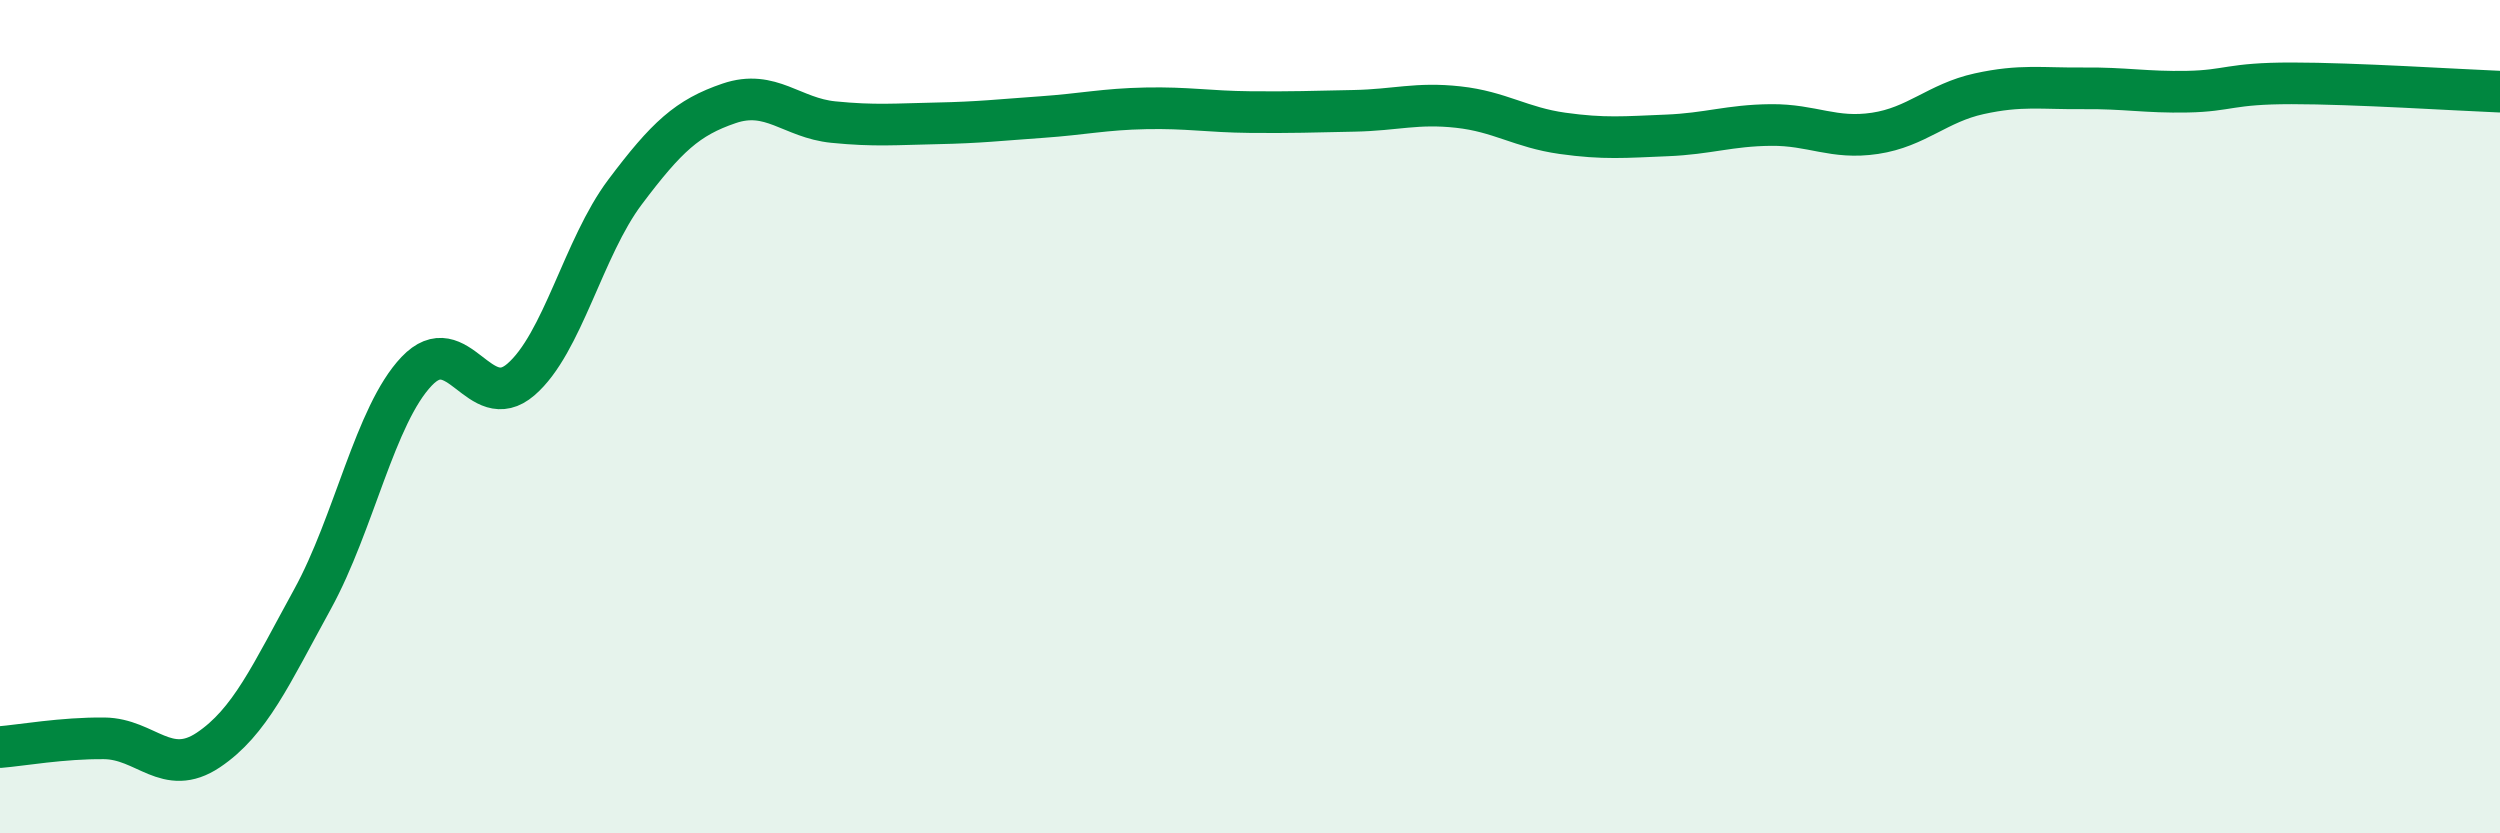 
    <svg width="60" height="20" viewBox="0 0 60 20" xmlns="http://www.w3.org/2000/svg">
      <path
        d="M 0,17.93 C 0.5,17.89 1.5,17.71 2.5,17.72 C 3.5,17.73 4,18.67 5,18 C 6,17.33 6.5,16.2 7.5,14.38 C 8.5,12.56 9,9.96 10,8.91 C 11,7.86 11.5,9.97 12.5,9.11 C 13.5,8.25 14,5.94 15,4.61 C 16,3.28 16.5,2.82 17.5,2.48 C 18.5,2.14 19,2.83 20,2.93 C 21,3.03 21.5,2.98 22.5,2.96 C 23.5,2.94 24,2.88 25,2.81 C 26,2.74 26.5,2.62 27.5,2.6 C 28.5,2.58 29,2.68 30,2.69 C 31,2.7 31.5,2.68 32.5,2.66 C 33.5,2.64 34,2.46 35,2.57 C 36,2.68 36.5,3.06 37.5,3.2 C 38.5,3.34 39,3.29 40,3.25 C 41,3.21 41.5,3.01 42.5,3 C 43.5,2.99 44,3.35 45,3.2 C 46,3.05 46.5,2.47 47.5,2.25 C 48.5,2.03 49,2.13 50,2.12 C 51,2.11 51.5,2.22 52.5,2.2 C 53.5,2.18 53.5,2 55,2 C 56.5,2 59,2.16 60,2.2L60 20L0 20Z"
        fill="#008740"
        opacity="0.1"
        stroke-linecap="round"
        stroke-linejoin="round"
      />
      <path
        d="M 0,17.93 C 0.5,17.89 1.5,17.71 2.5,17.72 C 3.5,17.73 4,18.67 5,18 C 6,17.33 6.5,16.2 7.5,14.38 C 8.5,12.56 9,9.96 10,8.91 C 11,7.86 11.5,9.97 12.5,9.11 C 13.5,8.25 14,5.94 15,4.61 C 16,3.28 16.5,2.82 17.5,2.48 C 18.5,2.14 19,2.83 20,2.93 C 21,3.03 21.5,2.98 22.5,2.96 C 23.5,2.94 24,2.88 25,2.81 C 26,2.74 26.5,2.62 27.5,2.6 C 28.5,2.58 29,2.68 30,2.69 C 31,2.7 31.5,2.68 32.5,2.66 C 33.5,2.64 34,2.46 35,2.57 C 36,2.68 36.5,3.06 37.5,3.2 C 38.5,3.34 39,3.29 40,3.25 C 41,3.21 41.5,3.01 42.5,3 C 43.5,2.99 44,3.35 45,3.2 C 46,3.05 46.5,2.47 47.5,2.25 C 48.5,2.03 49,2.13 50,2.12 C 51,2.11 51.5,2.22 52.5,2.2 C 53.5,2.18 53.5,2 55,2 C 56.5,2 59,2.16 60,2.2"
        stroke="#008740"
        stroke-width="1"
        fill="none"
        stroke-linecap="round"
        stroke-linejoin="round"
      />
    </svg>
  